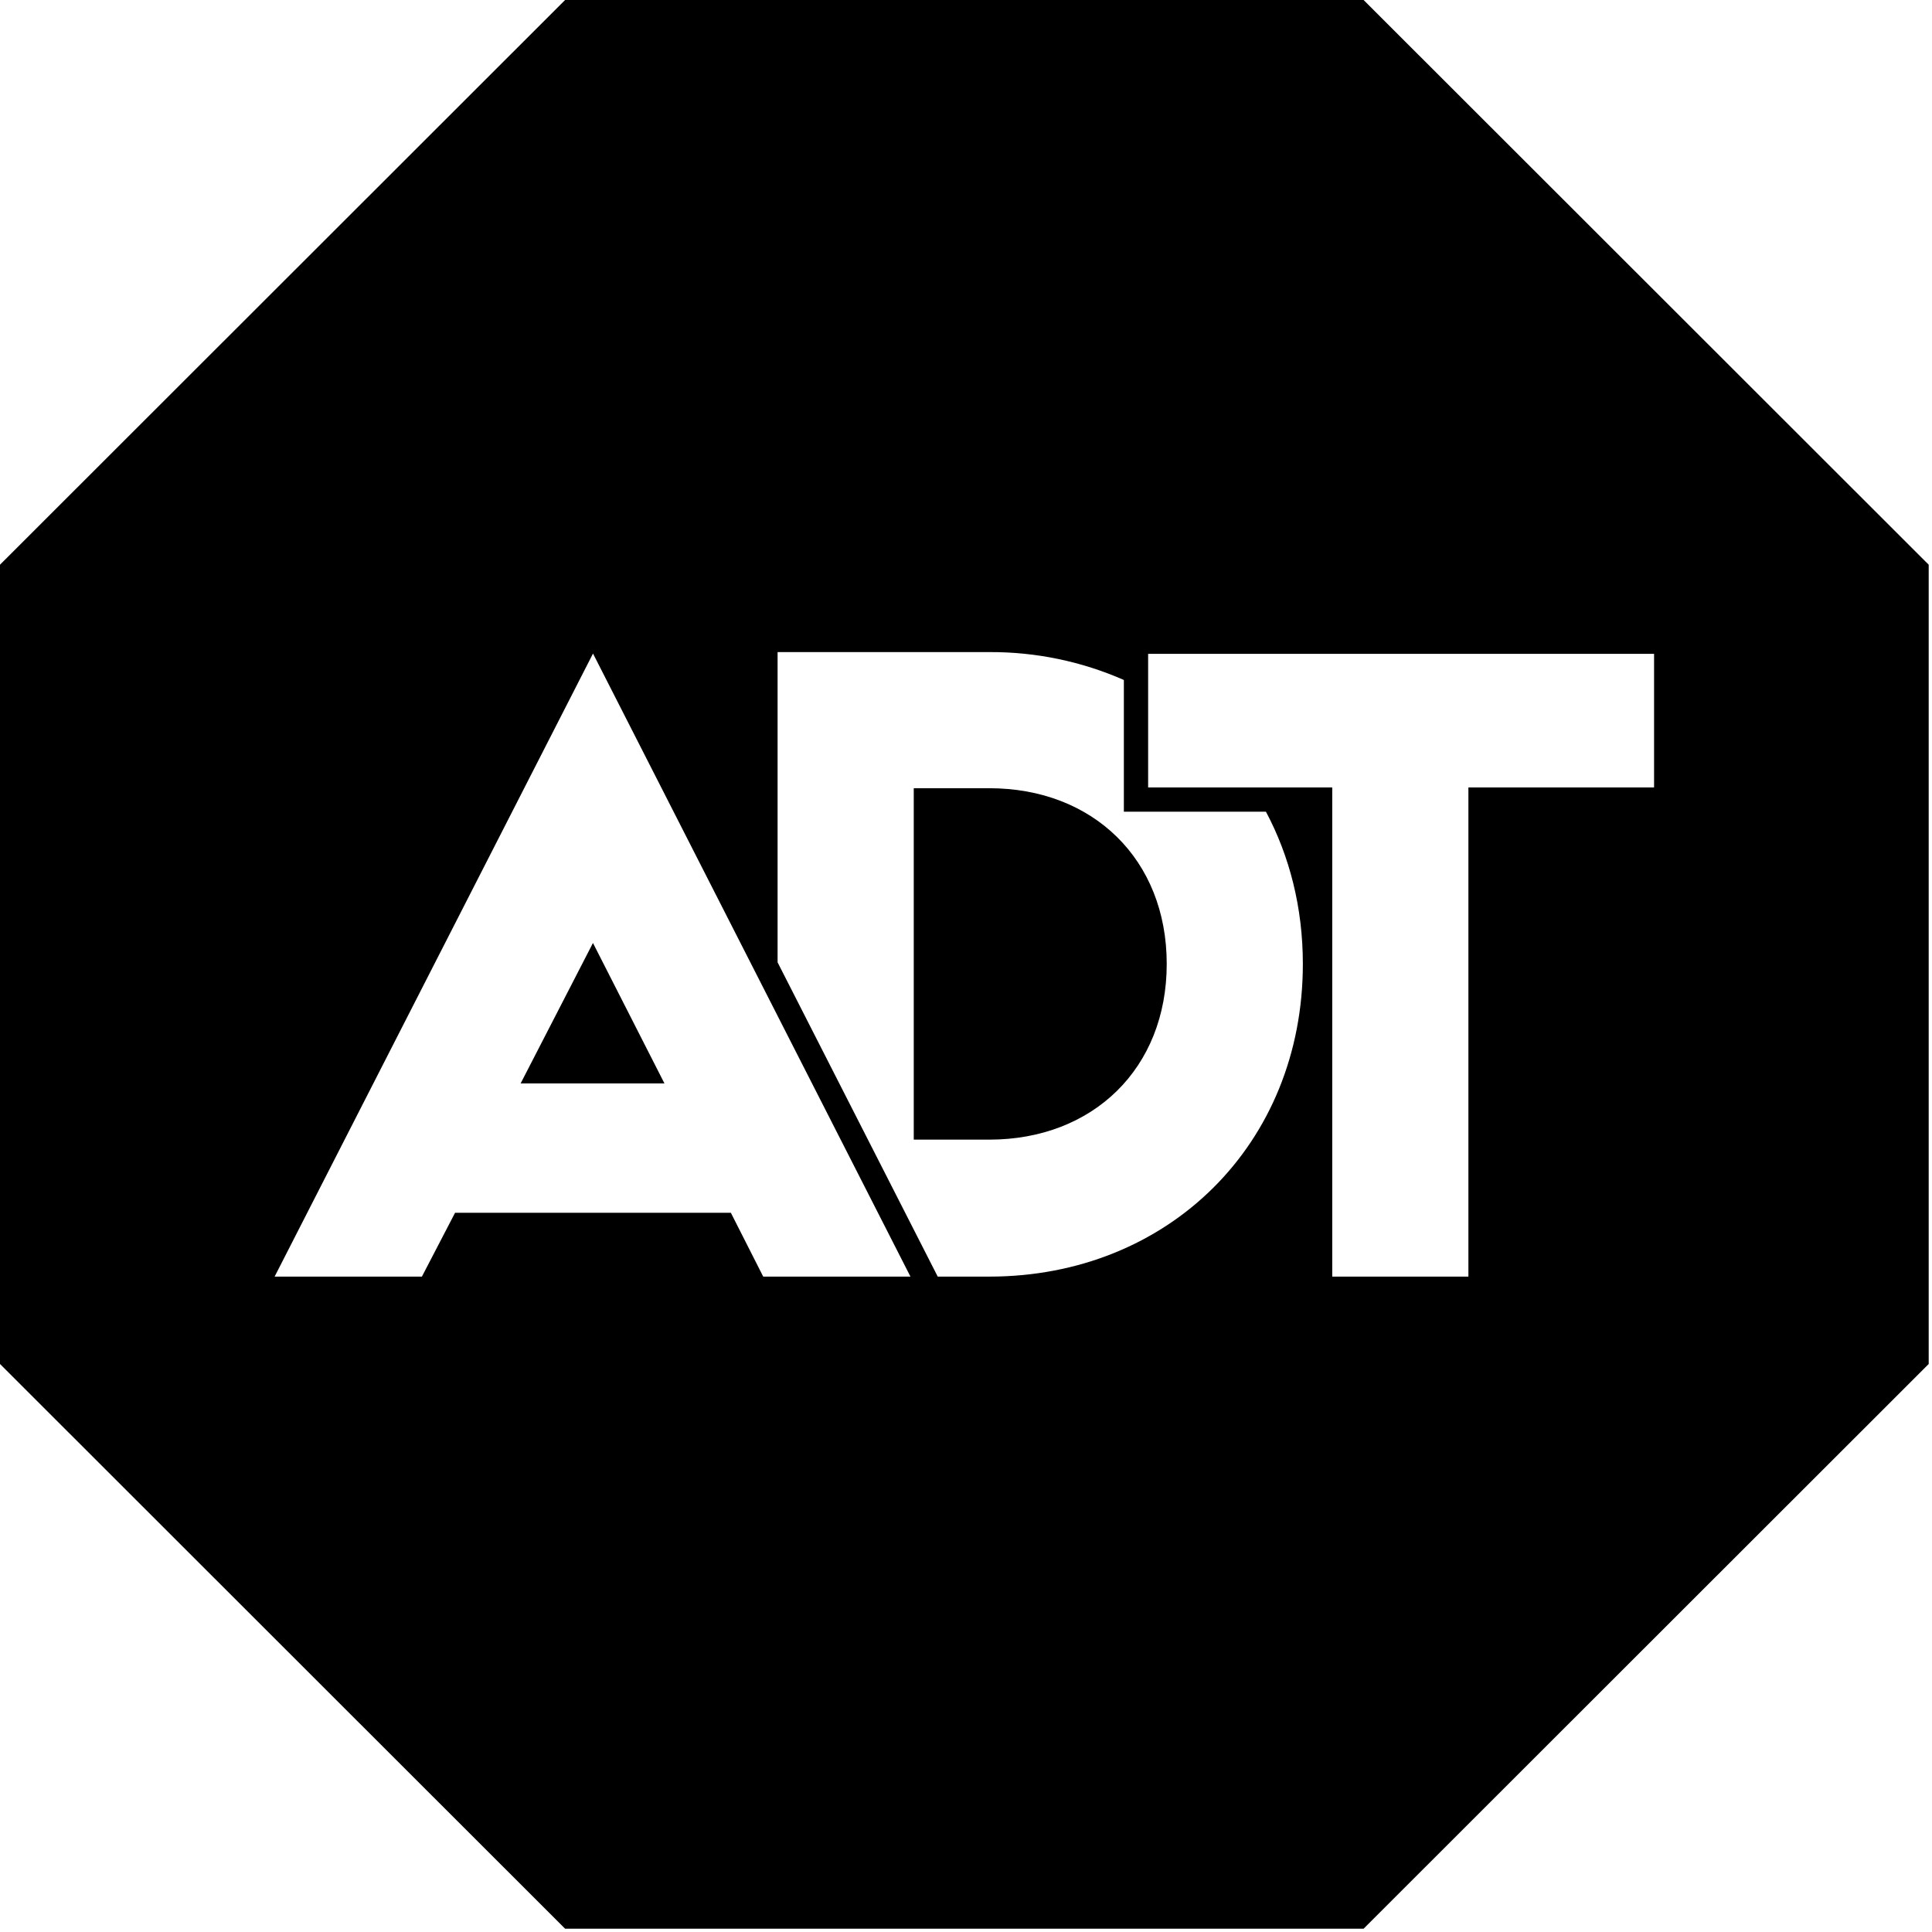 <svg width="48" height="48" viewBox="0 0 48 48" fill="none" xmlns="http://www.w3.org/2000/svg">
<path d="M47.918 14.03V33.888L33.878 47.918H14.04L0 33.888V14.03L14.04 0H33.878L47.918 14.03ZM6.823 31.717H10.482L11.306 30.131H18.158L18.962 31.717H22.62L14.733 16.237L6.823 31.717ZM19.319 16.201V23.909L23.158 31.443L23.298 31.717H24.578C29.03 31.717 32.369 28.422 32.369 23.948C32.369 22.552 32.04 21.27 31.452 20.167H27.922V16.894C26.869 16.431 25.73 16.195 24.579 16.201H19.319ZM28.525 16.245V19.564H33.099V31.717H36.482V19.564H41.095V16.245H28.525ZM24.579 19.583C27.154 19.583 28.987 21.351 28.987 23.948C28.987 26.545 27.154 28.313 24.579 28.314H22.702V19.583H24.579ZM16.508 26.917H12.935L14.732 23.428L16.508 26.917Z" fill="black"/>
</svg>
